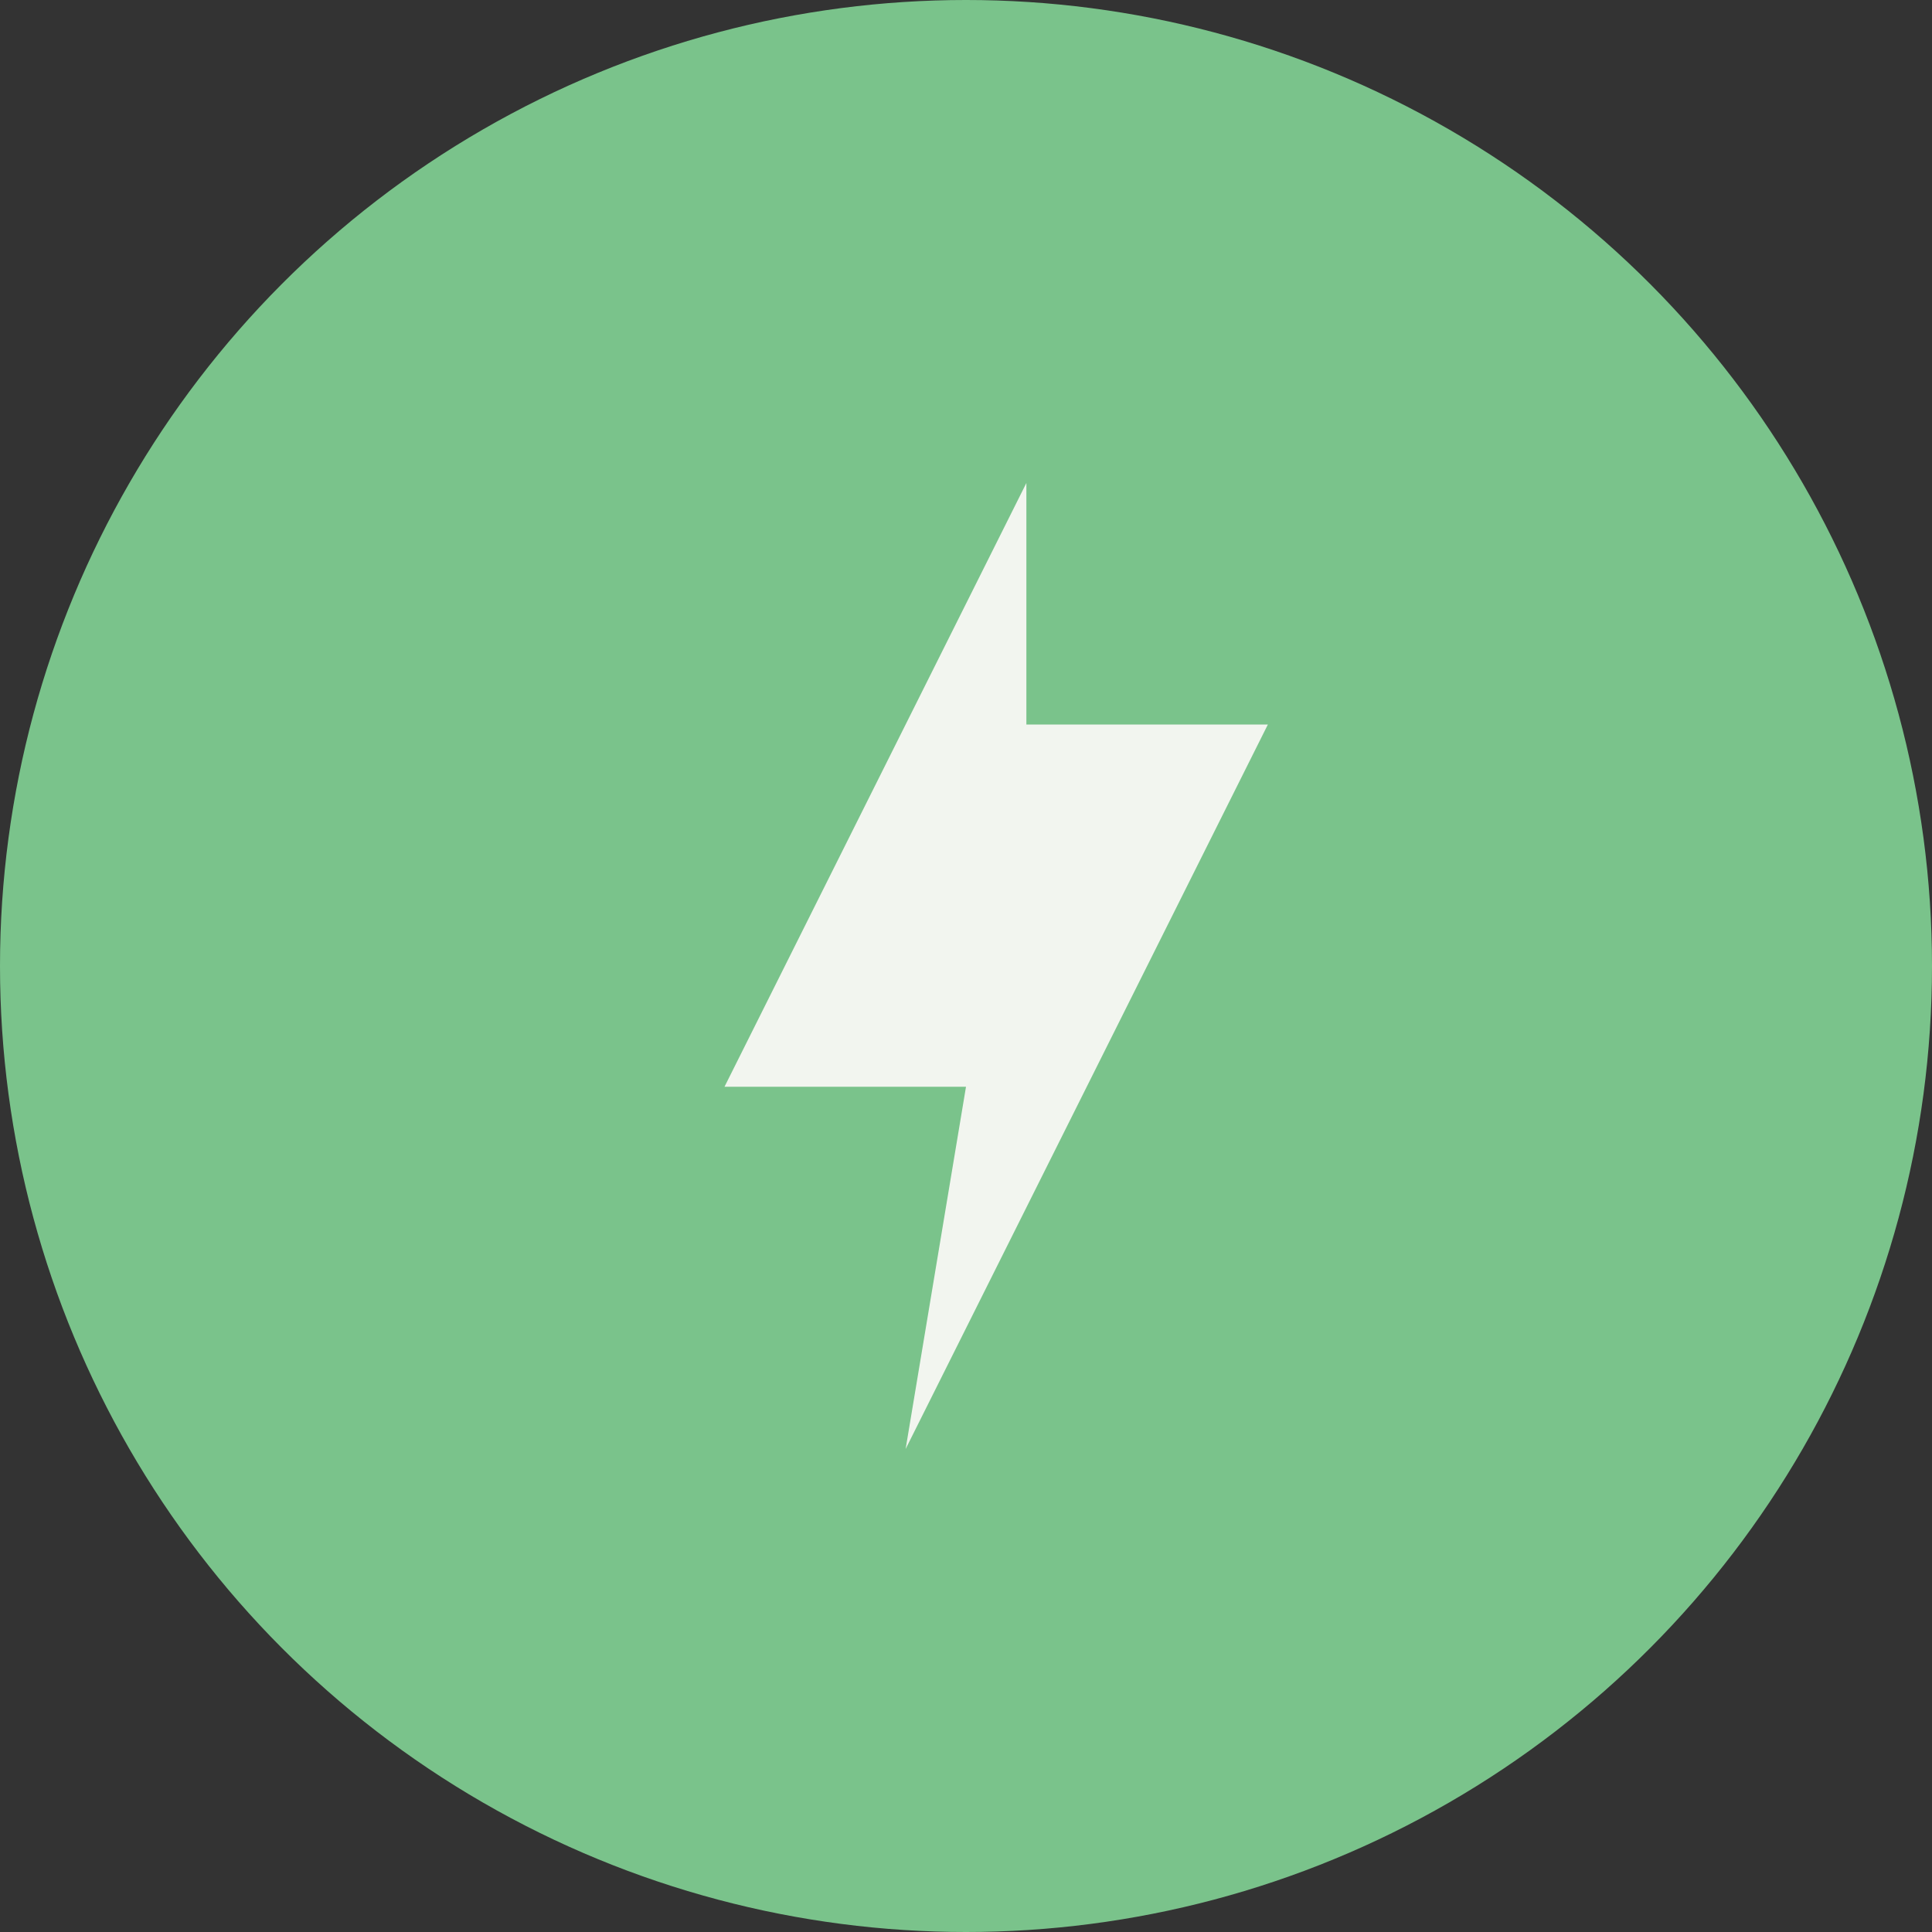 <?xml version="1.0" encoding="UTF-8"?>
<svg xmlns="http://www.w3.org/2000/svg" viewBox="0 0 32 32" width="32" height="32"><rect x="0" y="0" width="32" height="32" fill="#333333" stroke="none"/><circle cx="16" cy="16" r="16" fill="#7AC38B"/><polygon points="17,8 12,18 16,18 15,24 21,12 17,12" fill="#F2F5EF"/></svg>
